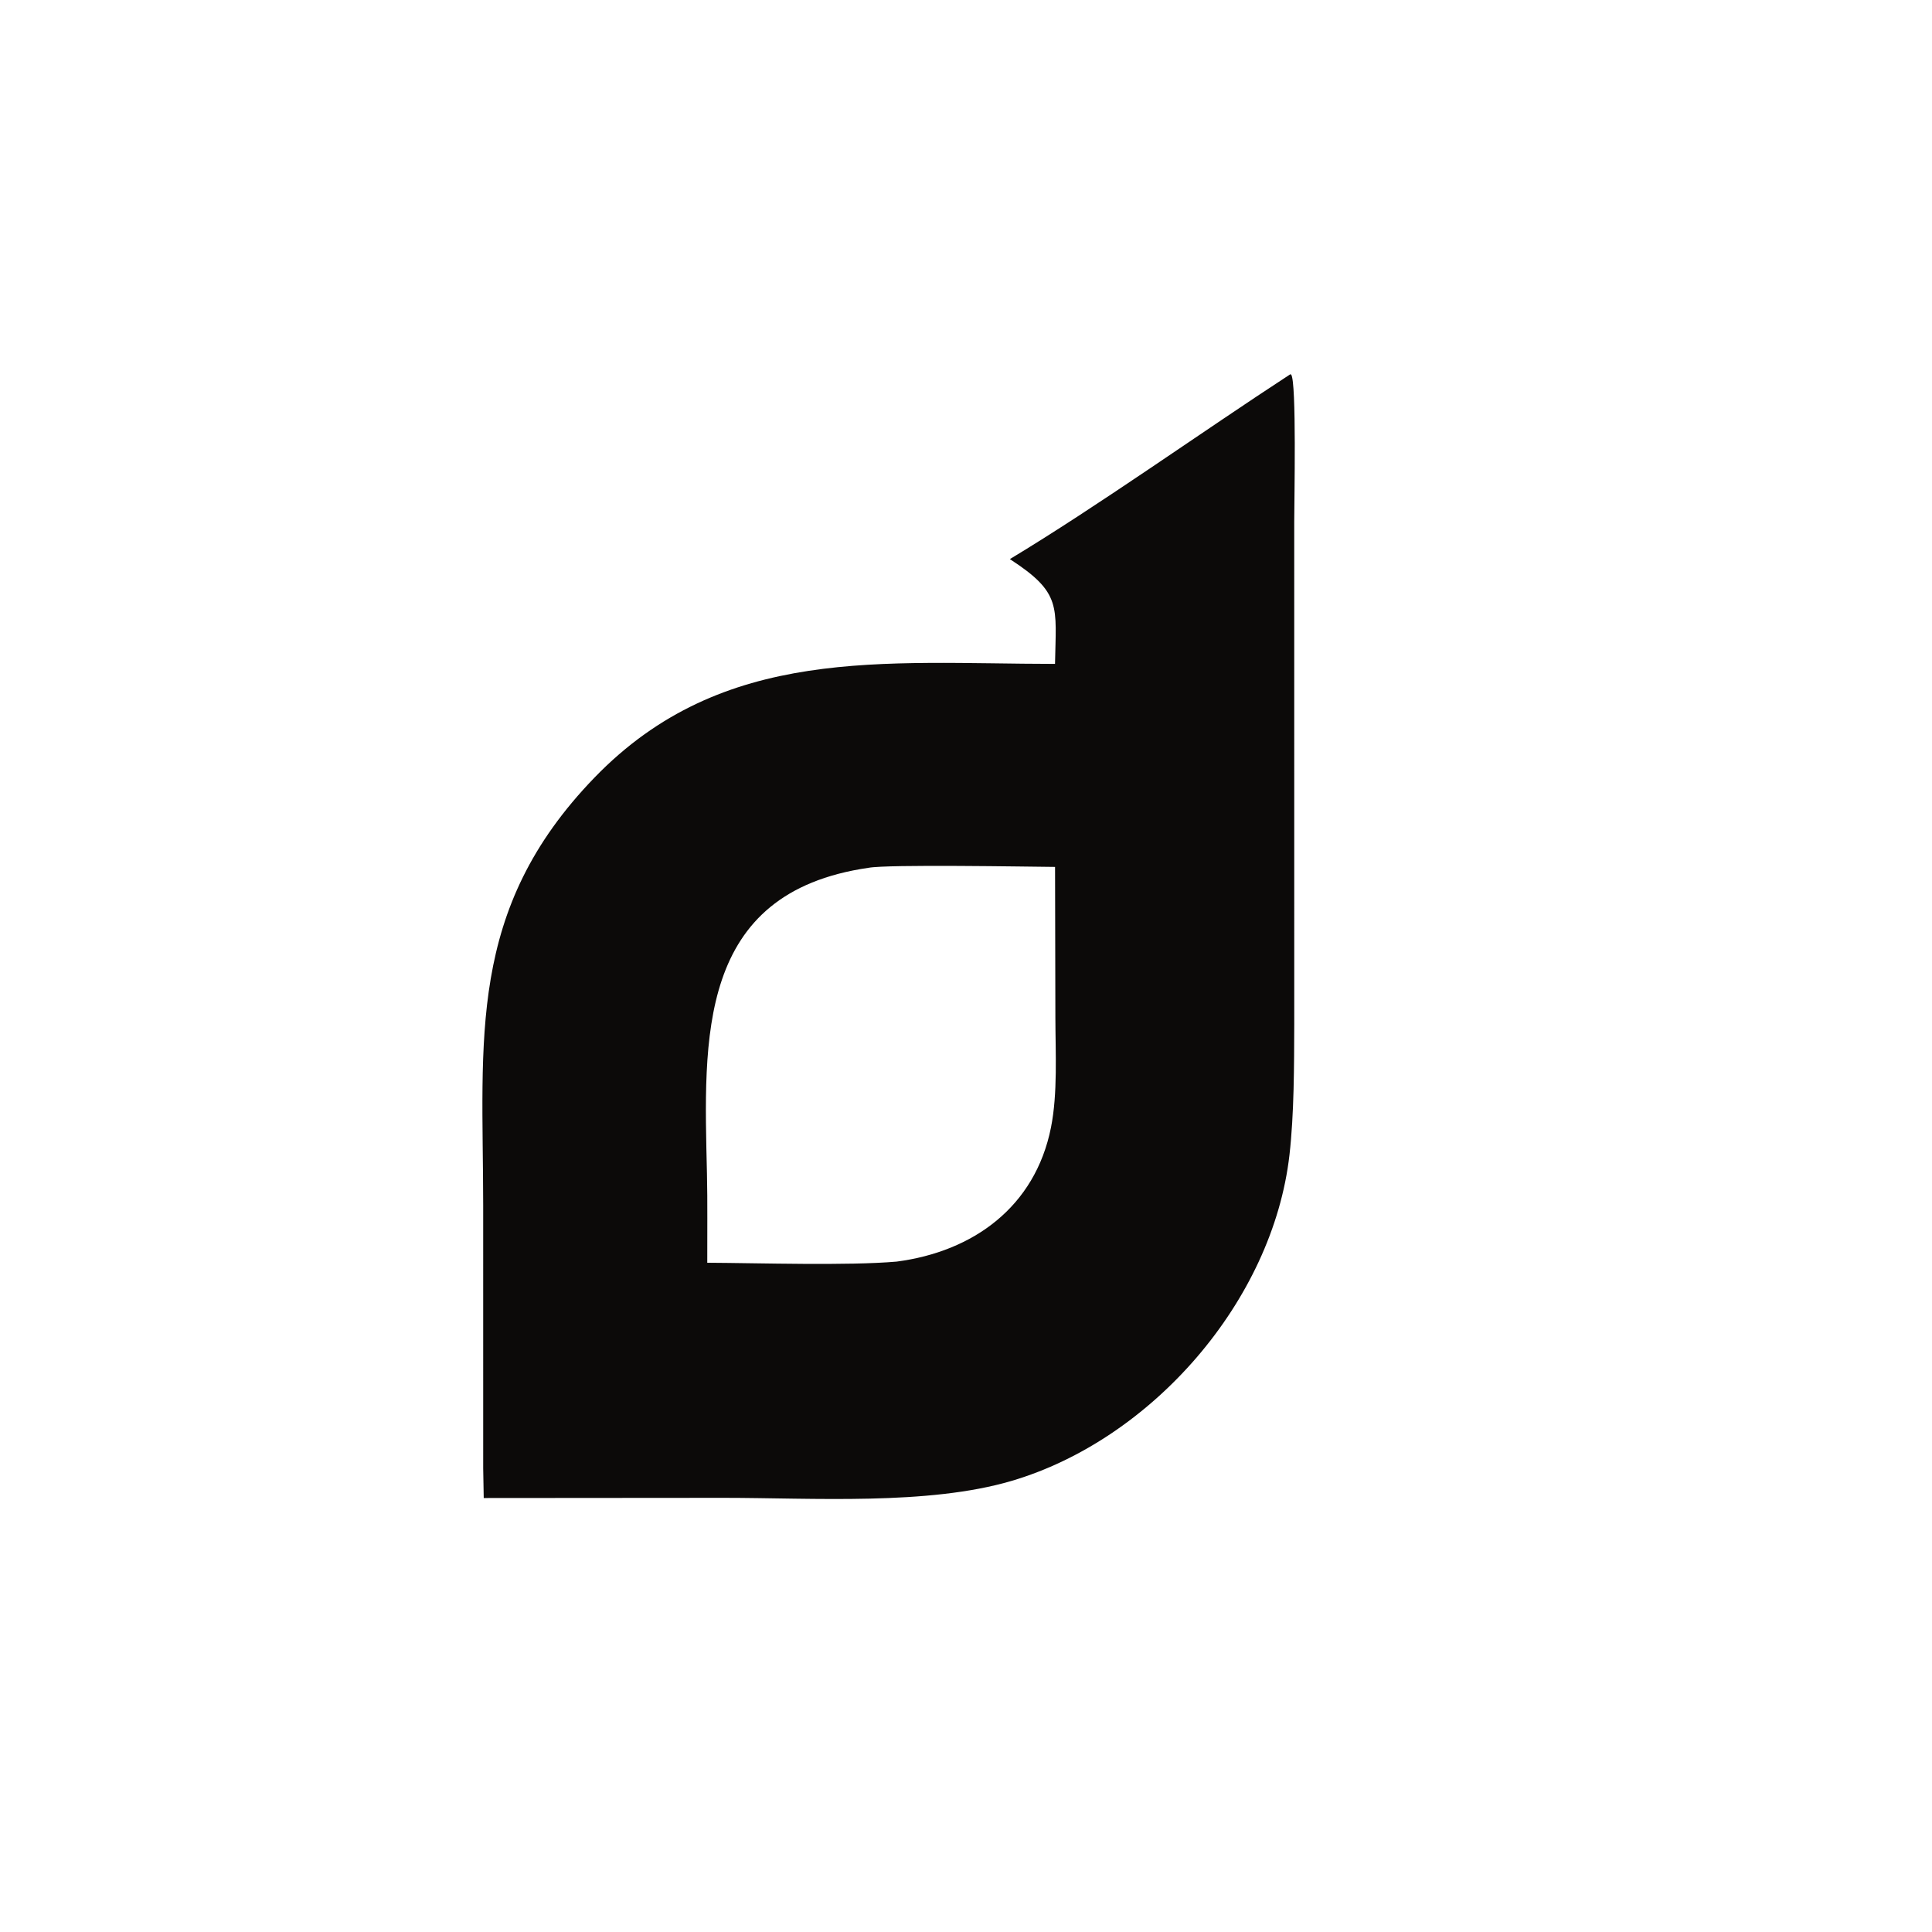 <svg xmlns="http://www.w3.org/2000/svg" width="72" height="72" fill="none" viewBox="0 0 200 200"><path fill="#0c0a09" fill-rule="evenodd" d="m133.572 38.743.088.036c.572.712.318 13.105.318 15.255l.002 51.954c-.013 4.277-.01 9.323-.494 13.564-1.729 15.136-14.253 29.474-28.774 33.752-8.656 2.55-20.545 1.755-29.77 1.752l-24.867.019-.055-3.072-.001-27.271c-.014-17.214-1.736-30.525 11.522-44.235 13.306-13.76 29.888-11.783 47.674-11.77.102-5.979.726-7.35-4.674-10.848 9.122-5.496 19.905-13.19 29.031-19.136m-24.353 51c-2.945-.024-17.284-.28-19.307.091-17.832 2.576-17.045 17.713-16.728 31.635.07 3.041.02 6.203.032 9.25 5.408.028 14.541.321 19.602-.118 7.935-1.034 14.339-5.67 15.978-13.878.708-3.548.463-7.737.457-11.395z" clip-rule="evenodd"/></svg>